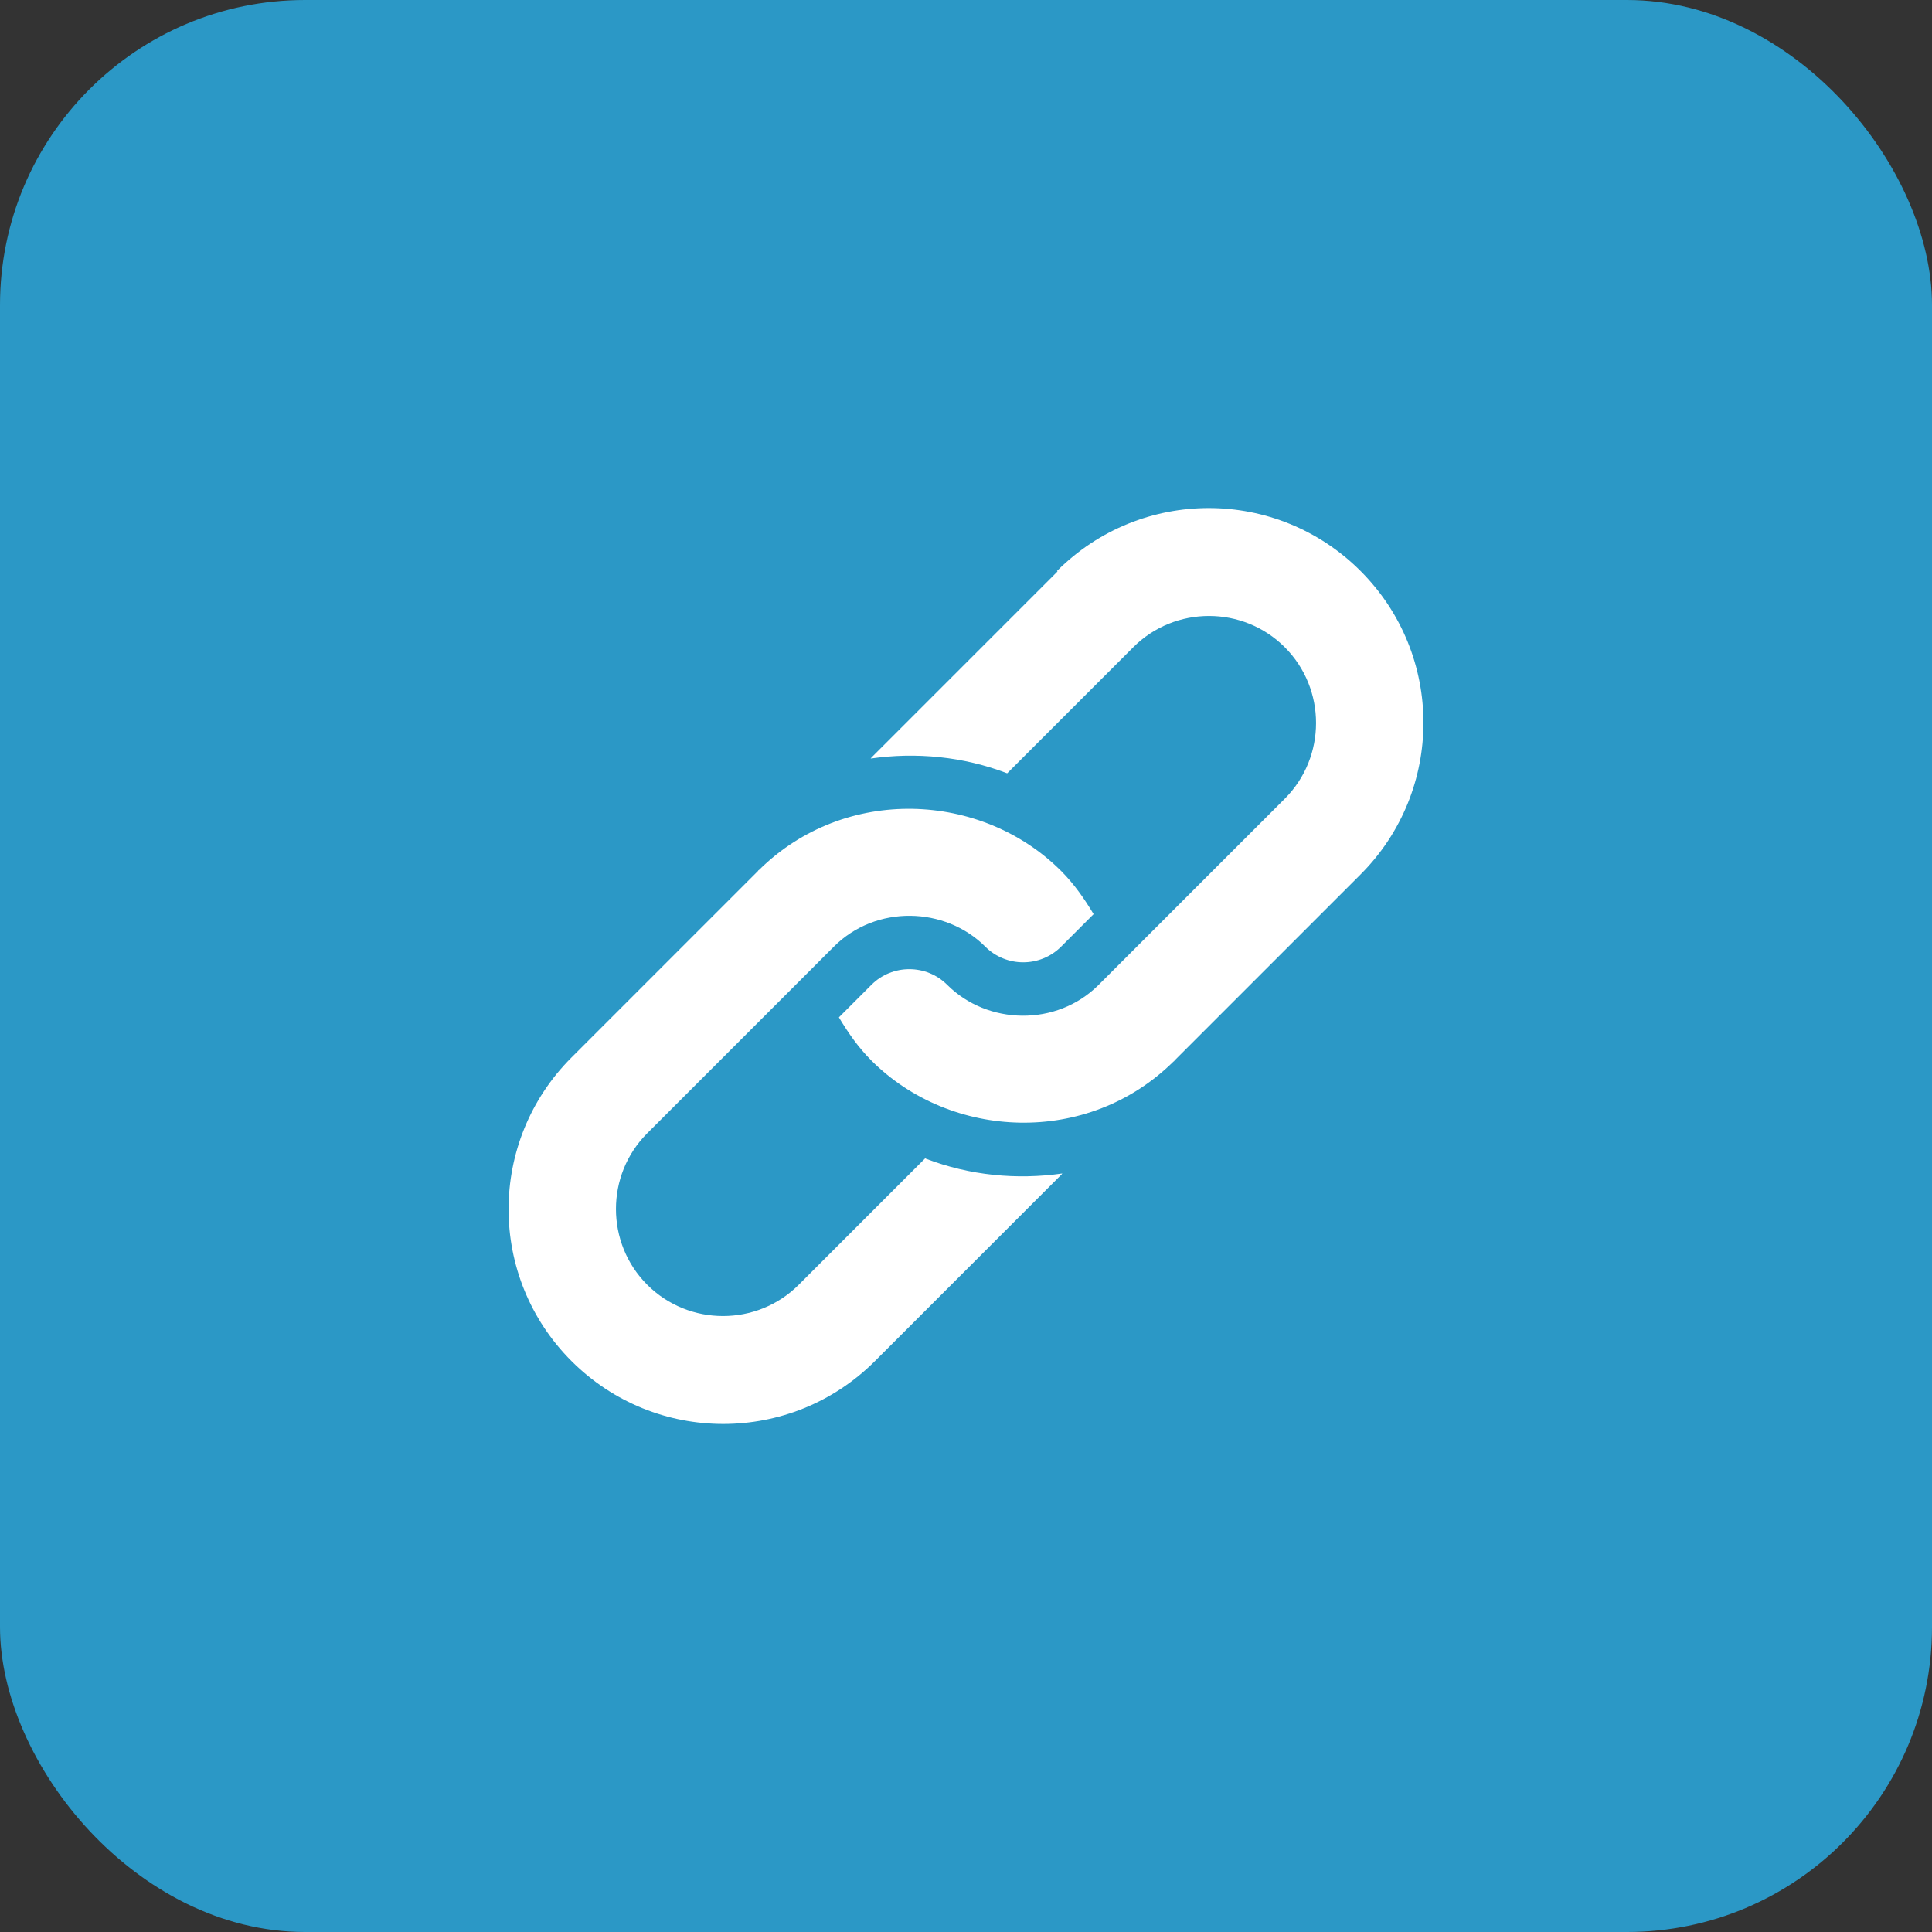 <svg width="38" height="38" viewBox="0 0 38 38" fill="none" xmlns="http://www.w3.org/2000/svg">
<rect x="0" y="0" width="38" height="38" fill="#333333" stroke="none"/>
<rect width="38" height="38" rx="6" fill="#2B98C6"/>
<path d="M20.8 11.24L17.14 14.9C17.14 14.9 17.13 14.92 17.12 14.92C18.02 14.79 18.95 14.88 19.81 15.21L22.29 12.73C23.11 11.91 24.45 11.91 25.27 12.73C26.09 13.55 26.09 14.89 25.27 15.71C25.13 15.85 21.4 19.58 21.61 19.37C20.78 20.2 19.42 20.16 18.63 19.37C18.22 18.96 17.55 18.96 17.14 19.37L16.5 20.01C16.68 20.31 16.88 20.6 17.14 20.86C18.7 22.42 21.39 22.55 23.08 20.88C23.08 20.88 23.1 20.87 23.1 20.86L26.76 17.2C28.41 15.55 28.41 12.88 26.76 11.23C25.11 9.58 22.44 9.58 20.79 11.23L20.8 11.24Z" fill="white"/>
<path d="M18.2 22.78L15.71 25.27C14.89 26.09 13.55 26.09 12.73 25.27C11.91 24.45 11.91 23.11 12.73 22.29L16.4 18.62C17.23 17.79 18.59 17.83 19.38 18.62C19.79 19.03 20.46 19.03 20.87 18.62L21.51 17.98C21.33 17.68 21.13 17.39 20.87 17.13C19.31 15.57 16.62 15.44 14.93 17.11C14.93 17.11 14.91 17.12 14.91 17.13L11.24 20.8C9.59 22.45 9.59 25.12 11.24 26.77C12.89 28.42 15.56 28.42 17.21 26.77L20.88 23.1C20.88 23.1 20.89 23.08 20.9 23.08C20 23.21 19.07 23.12 18.21 22.79L18.2 22.78Z" fill="white"/>
</svg>
